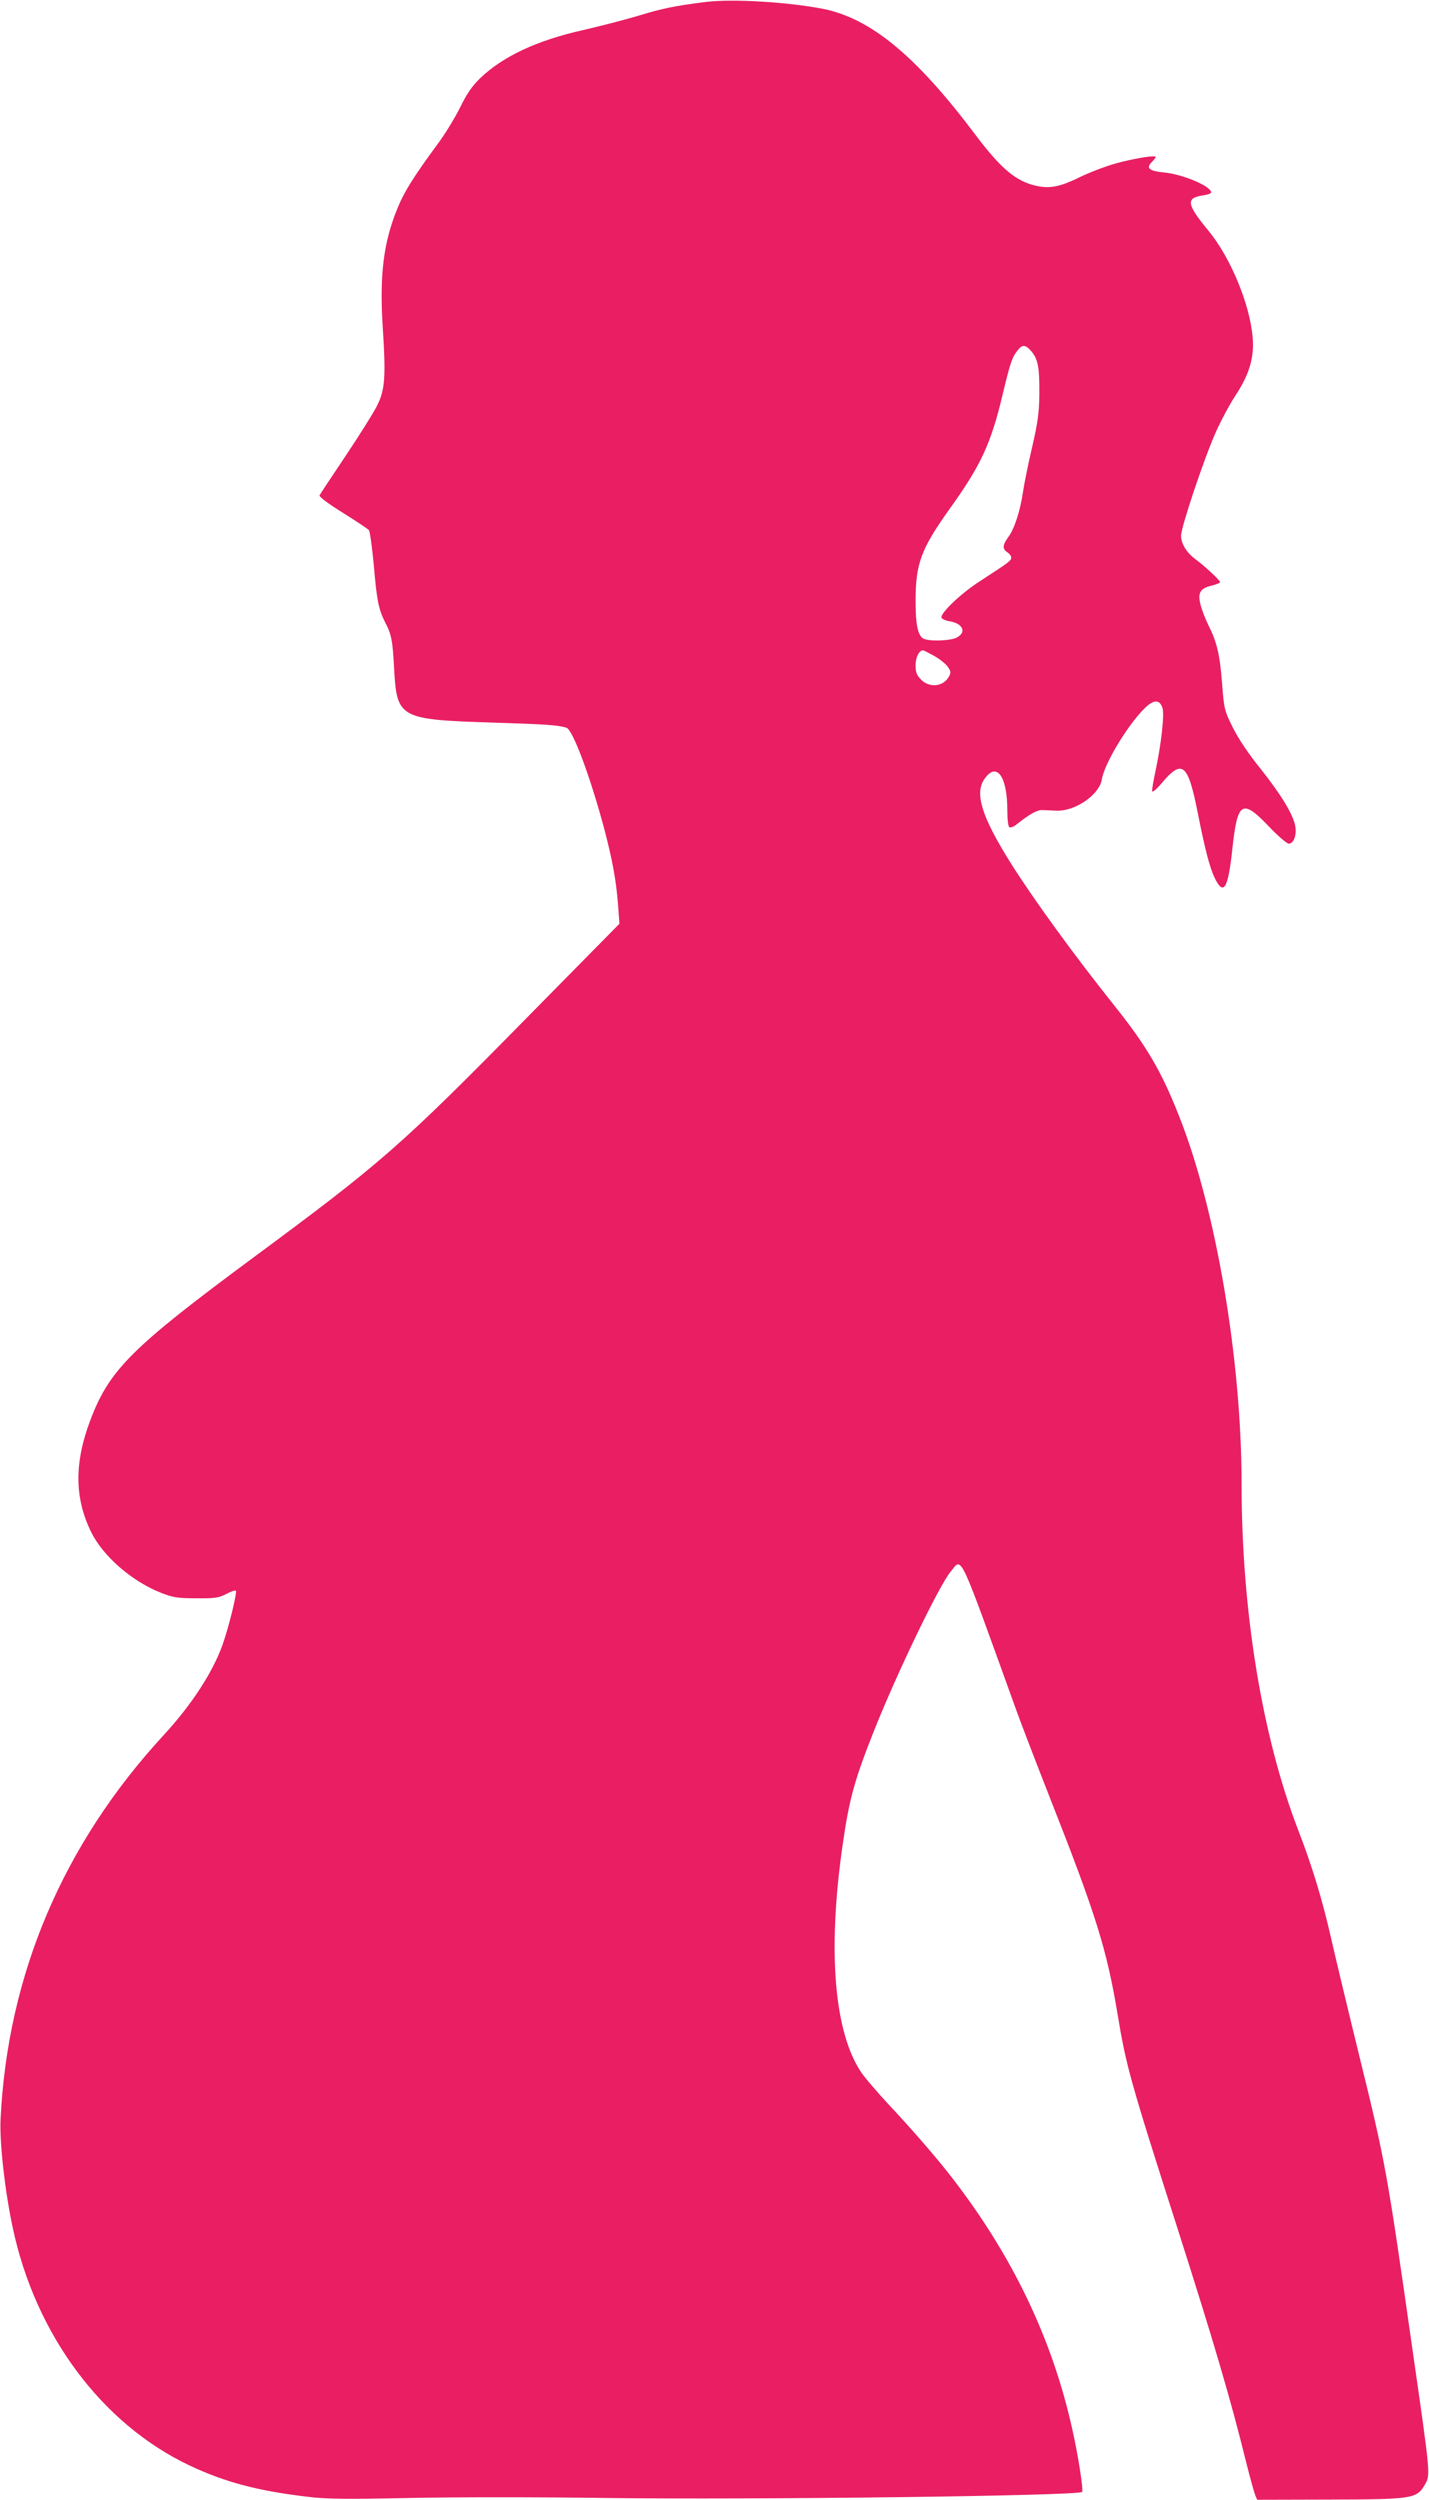 <?xml version="1.0" standalone="no"?>
<!DOCTYPE svg PUBLIC "-//W3C//DTD SVG 20010904//EN"
 "http://www.w3.org/TR/2001/REC-SVG-20010904/DTD/svg10.dtd">
<svg version="1.0" xmlns="http://www.w3.org/2000/svg"
 width="732pt" height="1280pt" viewBox="0 0 732 1280"
 preserveAspectRatio="xMidYMid meet">
<g transform="translate(0,1280) scale(0.1,-0.1)"
fill="#e91e63" stroke="none">
<path d="M3615 12790 c-158 -20 -222 -33 -343 -70 -70 -21 -198 -54 -285 -74
-237 -53 -411 -135 -527 -246 -42 -41 -69 -80 -103 -150 -26 -52 -78 -138
-117 -190 -118 -160 -168 -240 -200 -317 -76 -181 -97 -350 -79 -625 16 -253
11 -316 -31 -398 -18 -36 -90 -150 -160 -255 -70 -104 -130 -195 -133 -201 -4
-7 44 -43 118 -89 69 -43 129 -83 135 -90 5 -6 16 -88 25 -181 15 -177 24
-223 57 -289 34 -65 39 -93 47 -242 14 -251 28 -258 506 -273 274 -9 327 -12
376 -26 33 -9 124 -255 195 -521 42 -161 60 -260 70 -387 l7 -96 -472 -479
c-651 -662 -745 -744 -1411 -1236 -616 -456 -731 -570 -828 -829 -83 -220 -80
-401 7 -575 62 -123 210 -250 356 -307 61 -24 85 -28 180 -28 96 -1 116 2 154
22 24 13 46 20 49 17 8 -8 -36 -187 -69 -280 -52 -142 -158 -305 -301 -460
-516 -560 -799 -1227 -835 -1965 -6 -119 22 -369 62 -556 116 -548 456 -1005
905 -1218 182 -86 349 -130 600 -160 104 -13 193 -14 525 -7 220 5 675 5 1010
0 750 -10 2419 11 2438 31 8 8 -21 192 -50 320 -102 461 -305 887 -617 1290
-74 96 -200 242 -321 371 -59 63 -122 137 -141 164 -141 205 -176 624 -98
1165 34 239 61 336 164 595 118 295 330 735 390 808 60 71 34 126 337 -713 25
-69 99 -262 165 -430 242 -613 297 -789 353 -1125 43 -261 64 -338 305 -1090
189 -592 273 -877 354 -1205 20 -80 41 -155 46 -167 l10 -23 367 1 c426 1 450
4 491 75 30 52 31 42 -62 689 -132 925 -138 959 -276 1520 -54 220 -117 483
-140 584 -46 203 -97 371 -171 563 -184 478 -289 1119 -289 1768 0 638 -131
1410 -321 1887 -89 227 -167 359 -330 563 -210 263 -418 550 -533 733 -147
235 -184 353 -134 427 62 92 118 17 118 -159 0 -47 4 -83 11 -87 6 -3 23 3 37
15 64 51 104 74 130 73 15 0 47 -2 72 -3 96 -5 221 81 234 159 12 80 130 276
218 364 46 46 77 48 92 5 12 -32 -5 -184 -35 -325 -11 -51 -19 -98 -17 -104 2
-6 24 12 48 41 106 126 135 103 185 -149 37 -188 62 -283 87 -335 46 -95 69
-57 91 151 26 240 50 255 185 114 47 -50 94 -90 104 -90 25 0 41 45 33 90 -11
60 -72 160 -175 290 -64 79 -117 158 -145 215 -43 87 -45 94 -55 226 -11 148
-27 213 -71 300 -15 31 -33 77 -39 102 -16 60 -3 84 55 98 25 6 45 14 45 18 0
9 -77 81 -123 115 -48 35 -77 81 -77 123 0 44 117 393 177 528 27 61 73 146
101 189 71 107 97 194 89 295 -13 170 -113 412 -227 550 -113 137 -117 168
-25 181 22 3 40 10 39 15 -1 32 -146 93 -241 102 -75 7 -94 22 -64 52 12 12
21 24 21 27 0 11 -105 -6 -202 -32 -51 -14 -135 -46 -187 -71 -109 -54 -163
-62 -244 -39 -93 27 -167 92 -292 258 -304 404 -535 594 -780 643 -181 35
-465 52 -600 35z m1669 -1790 c34 -41 41 -83 40 -220 -1 -93 -8 -144 -37 -270
-20 -85 -41 -189 -47 -230 -14 -97 -44 -188 -75 -230 -30 -41 -31 -61 -5 -78
11 -7 20 -19 20 -27 0 -16 -10 -23 -165 -124 -94 -61 -200 -162 -192 -184 2
-6 20 -15 40 -18 70 -11 90 -57 37 -84 -33 -17 -141 -20 -170 -5 -28 15 -40
72 -40 191 0 194 28 268 175 474 159 221 211 333 270 581 40 166 49 194 77
229 25 33 41 31 72 -5z m-500 -1558 c27 -15 58 -39 69 -54 18 -24 19 -31 8
-52 -28 -52 -98 -60 -142 -17 -23 24 -29 38 -29 75 0 40 18 76 38 76 4 0 29
-13 56 -28z"/>
</g>
</svg>
